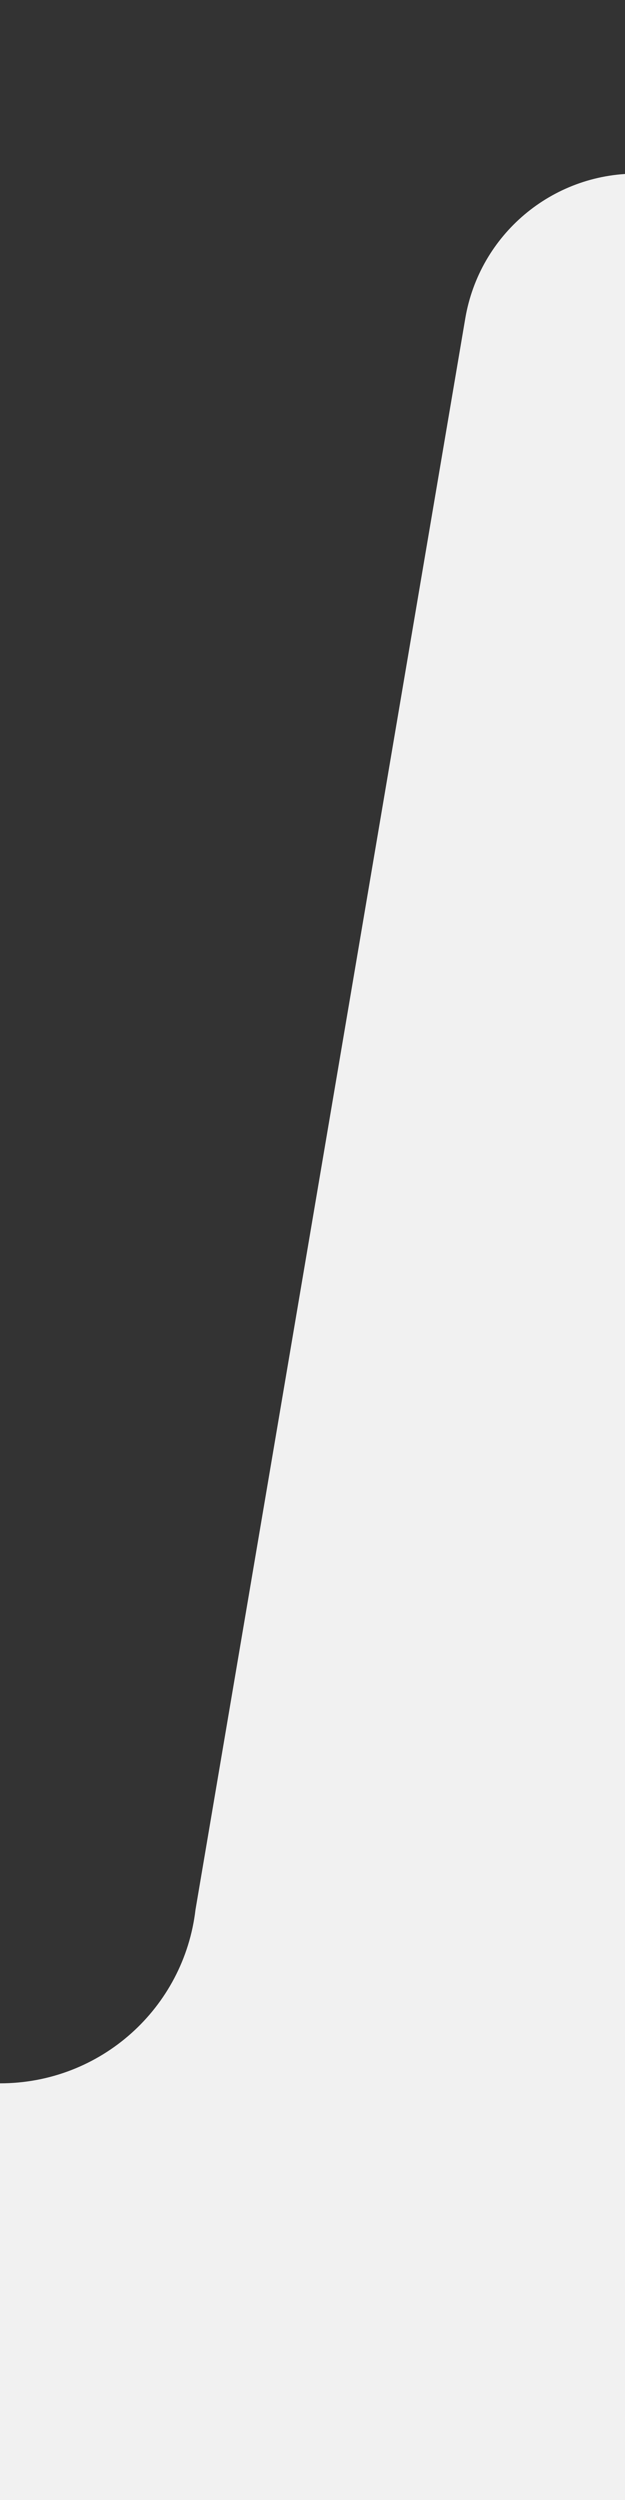 <svg width="18" height="72" viewBox="0 0 18 72" fill="none" xmlns="http://www.w3.org/2000/svg">
<rect x="0" y="0" width="18" height="72" fill="#333333" stroke="none"/>
<g clip-path="url(#clip0_1858_87)">
<path d="M13.4 9.17C13.81 6.76 15.89 5 18.33 5V72H0V60C2.91 60 5.3 57.82 5.63 55L13.4 9.17Z" fill="#F1F1F1"/>
</g>
<defs>
<clipPath id="clip0_1858_87">
<rect width="18" height="72" fill="white"/>
</clipPath>
</defs>
</svg>
